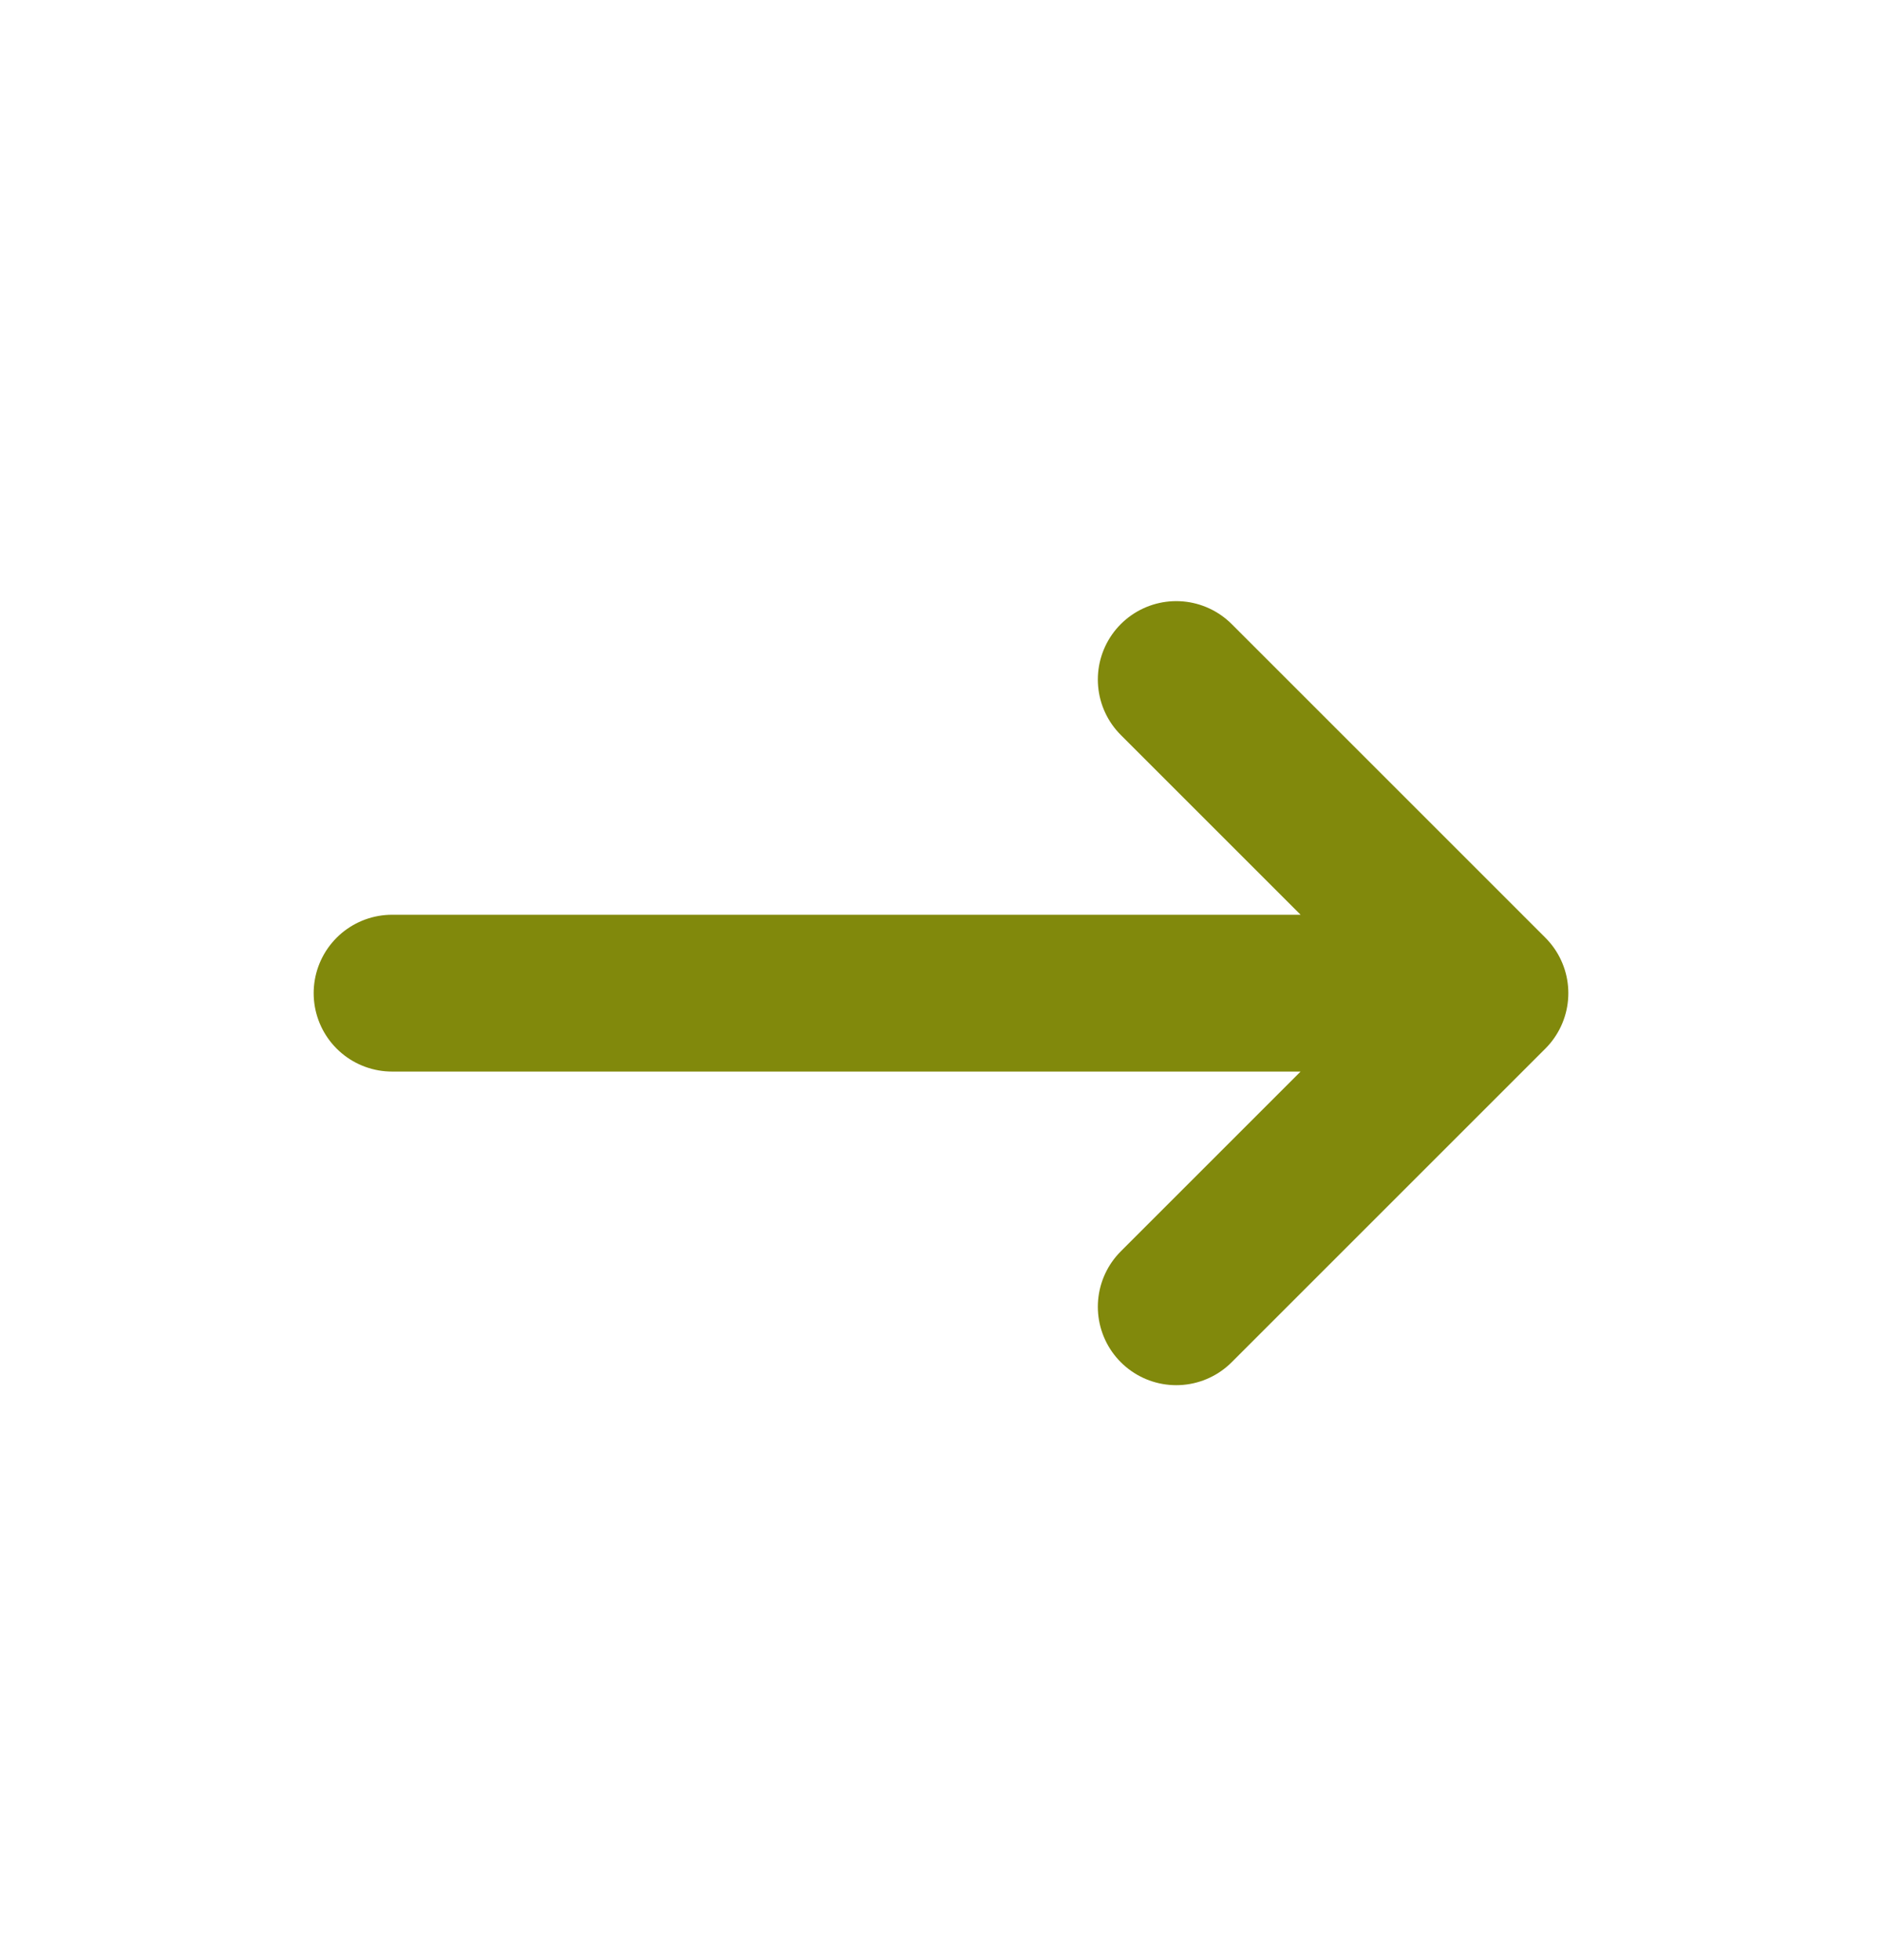 <svg width="24" height="25" viewBox="0 0 24 25" fill="none" xmlns="http://www.w3.org/2000/svg">
<path d="M5 12.667H19M19 12.667L15 16.667M19 12.667L15 8.667" stroke="#81890C" stroke-width="2" stroke-linecap="round" stroke-linejoin="round"/>
</svg>
